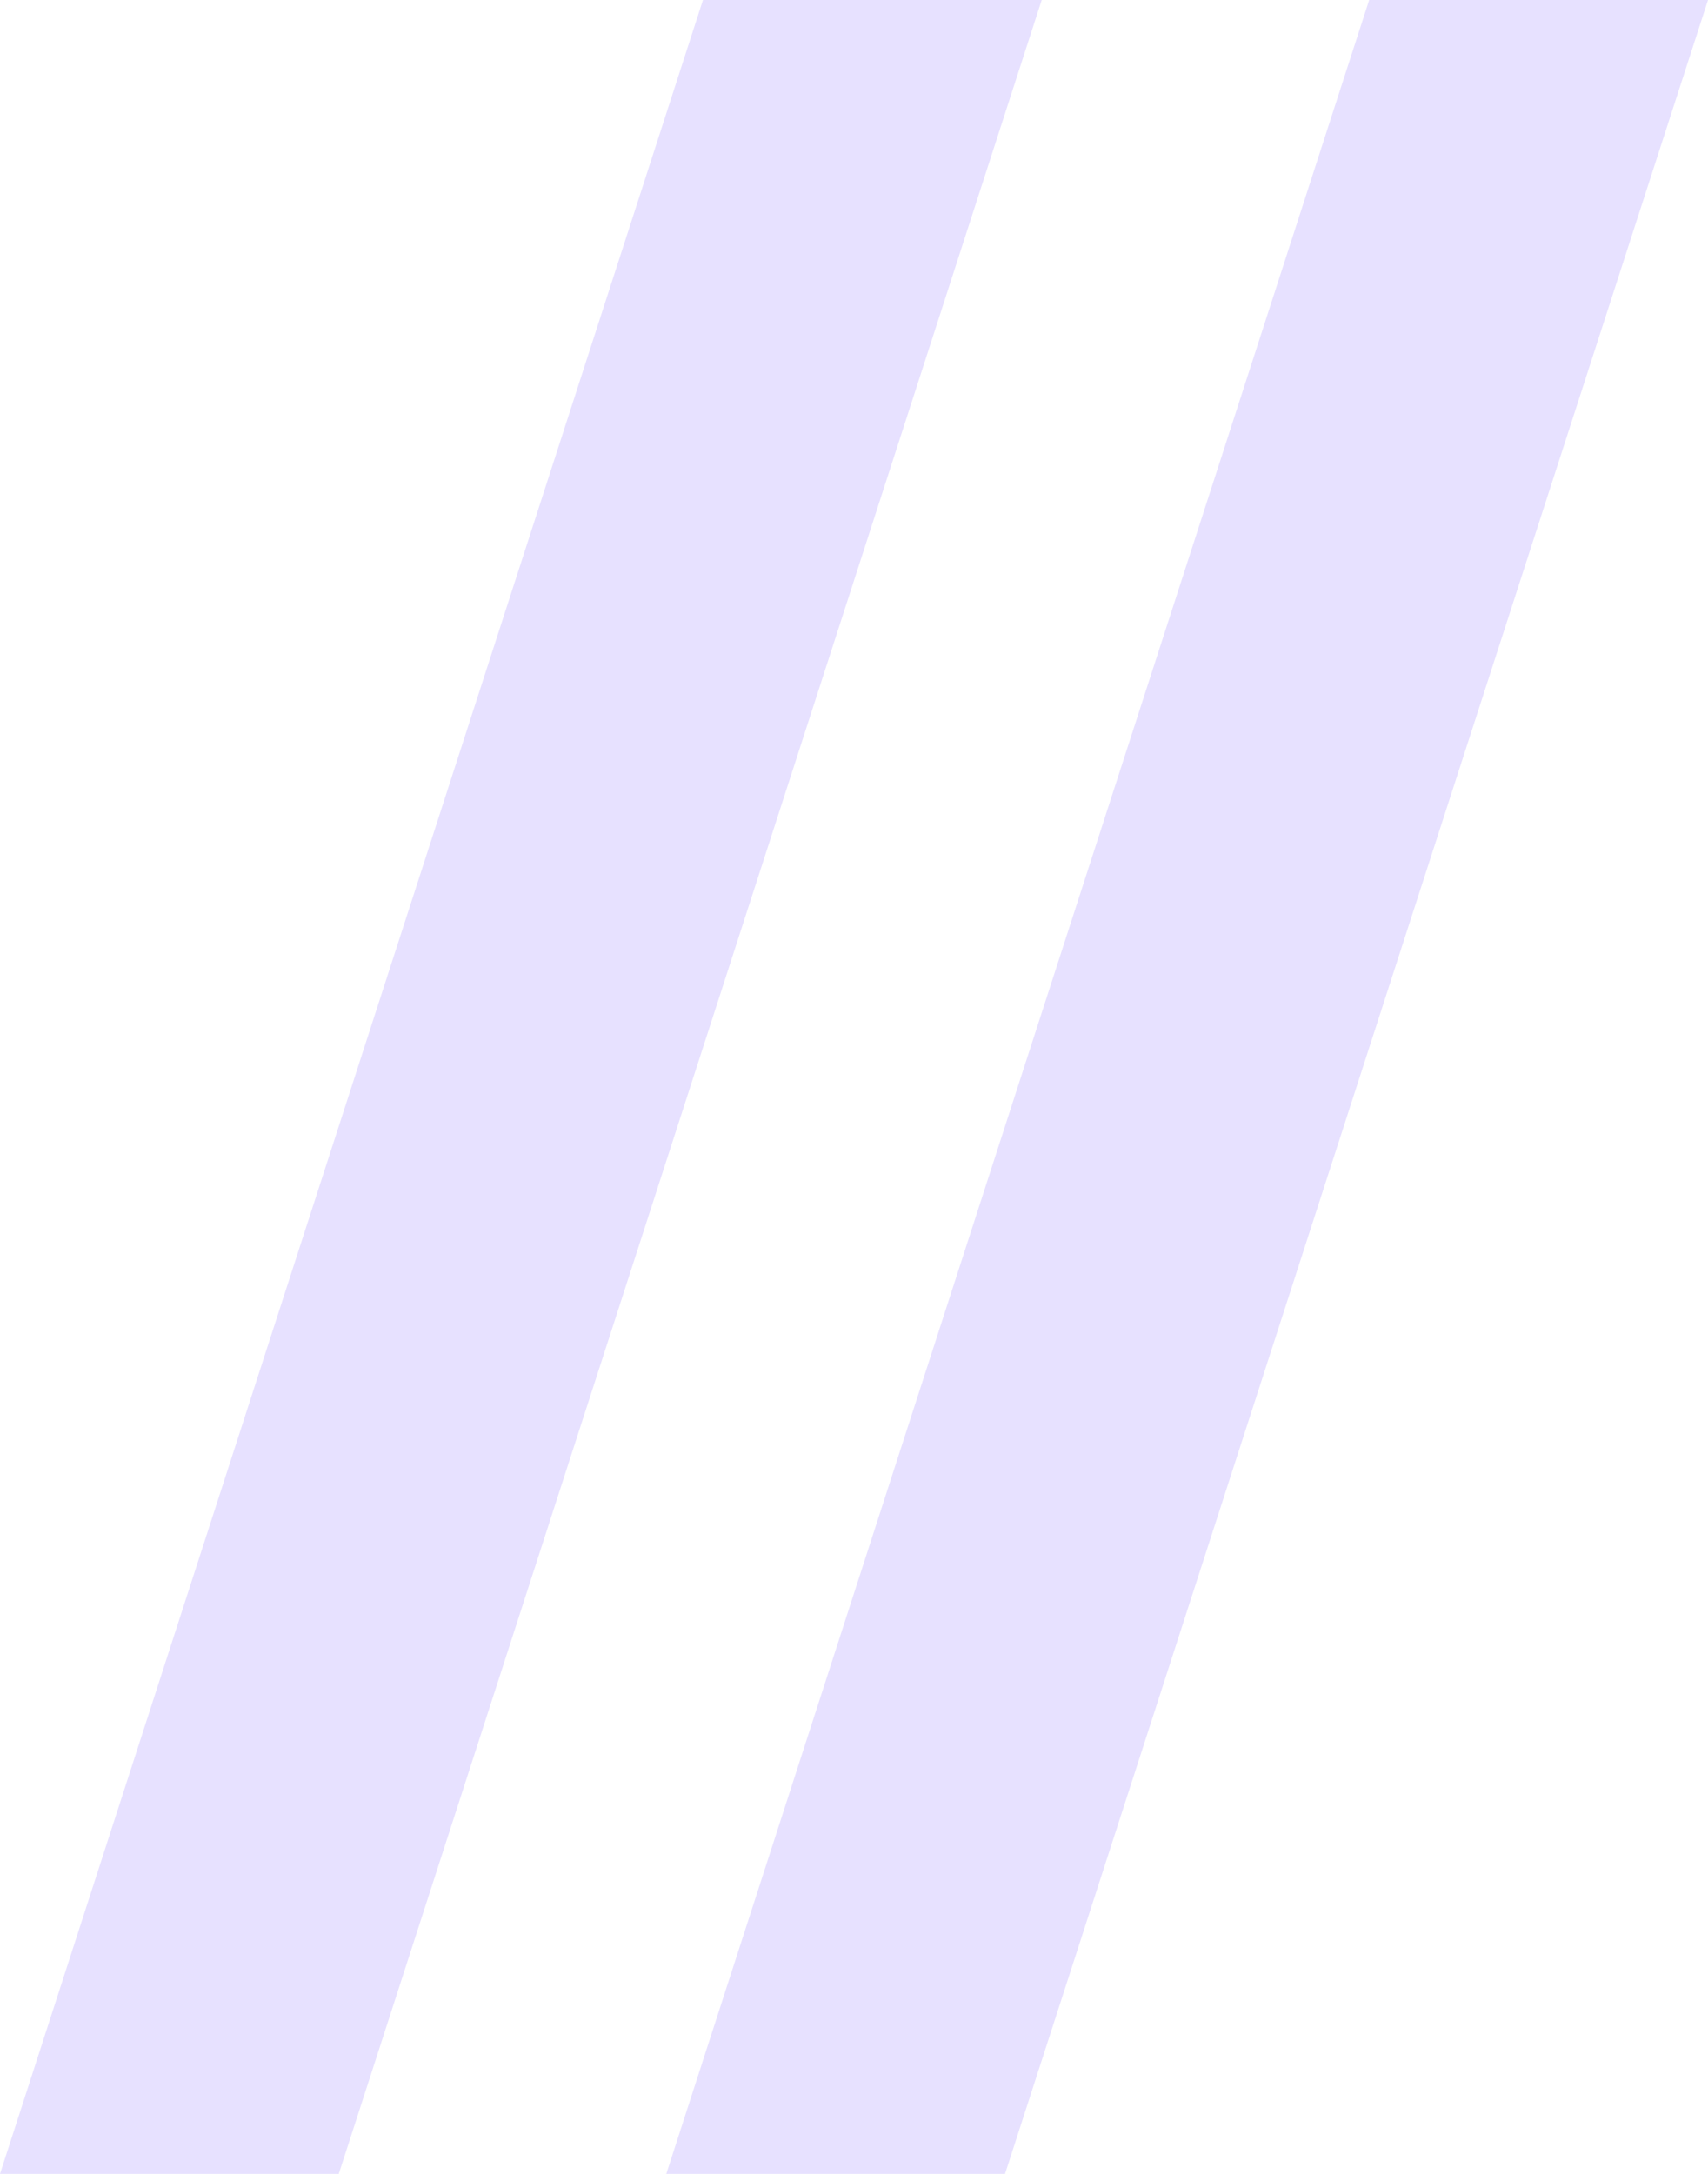 <?xml version="1.0" encoding="UTF-8"?> <svg xmlns="http://www.w3.org/2000/svg" width="33" height="42" viewBox="0 0 33 42" fill="none"> <path d="M20.127 0L6.545 42H0L13.582 0H20.127Z" fill="#E7E1FF"></path> <path d="M33 0L19.418 42H12.873L26.454 0H33Z" fill="#E7E1FF"></path> </svg> 